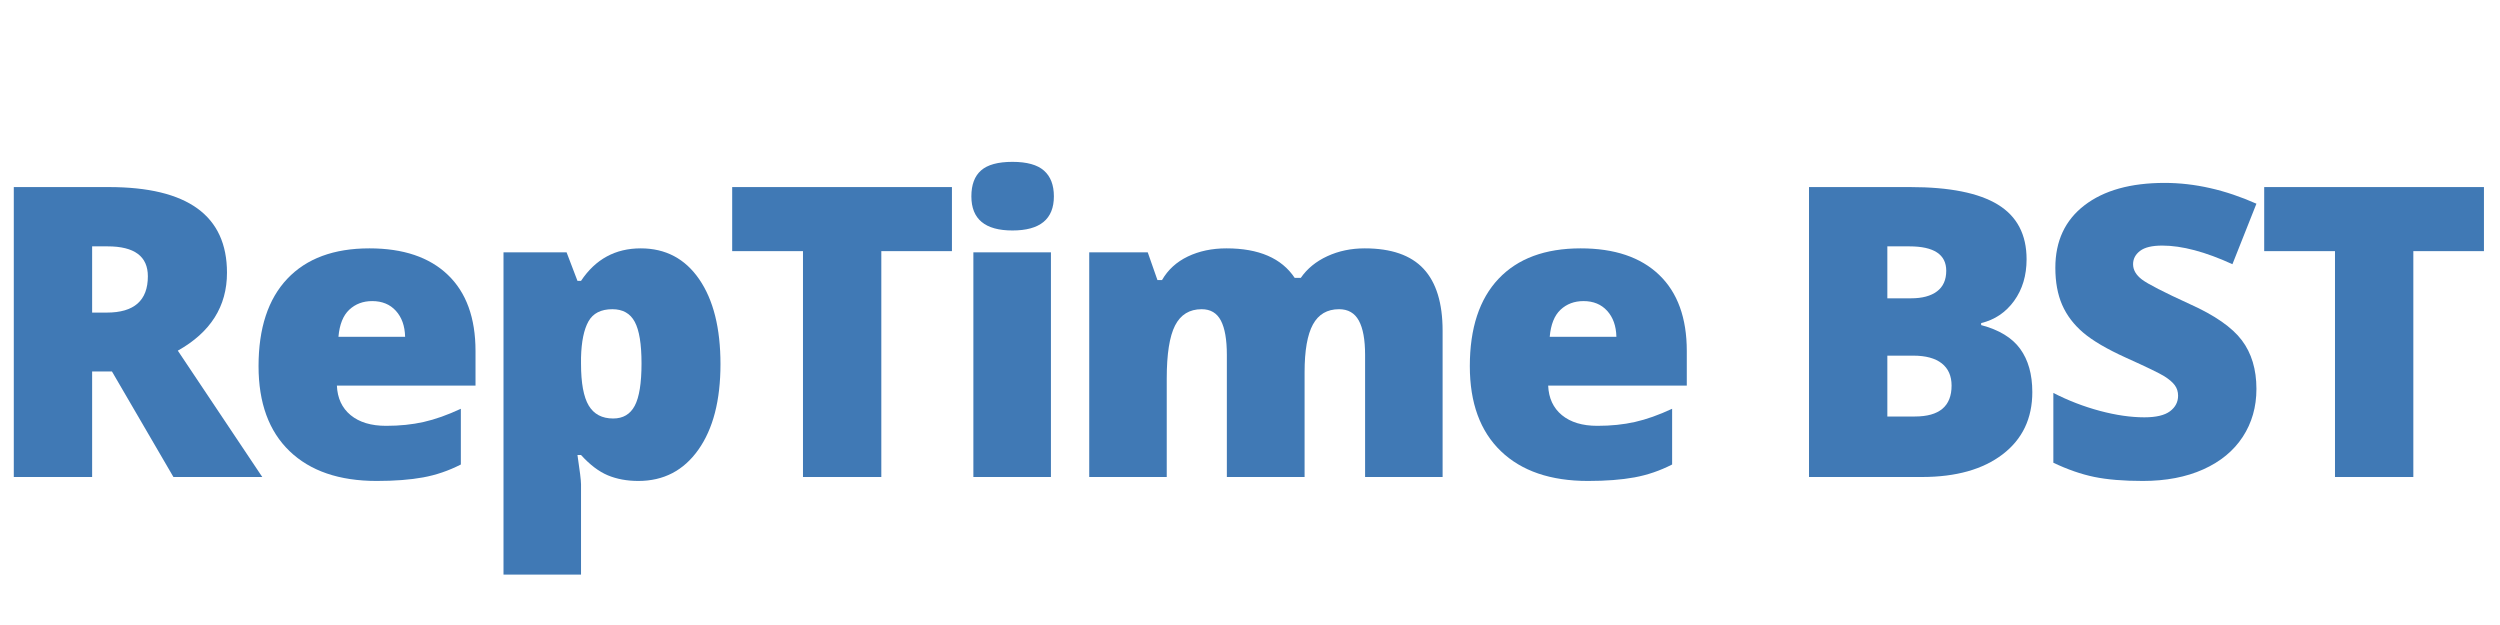 <svg xmlns="http://www.w3.org/2000/svg" xmlns:xlink="http://www.w3.org/1999/xlink" width="1200" zoomAndPan="magnify" viewBox="0 0 900 225" height="300" preserveAspectRatio="xMidYMid meet" version="1.0"><defs><g/></defs><g fill="#4079b5" fill-opacity="1"><g transform="translate(-6.316, 171.721)"><g><path d="M 39.484 -37.984 L 39.484 0 L 11.281 0 L 11.281 -104.375 L 45.484 -104.375 C 73.848 -104.375 88.031 -94.094 88.031 -73.531 C 88.031 -61.445 82.129 -52.098 70.328 -45.484 L 100.734 0 L 68.75 0 L 46.625 -37.984 Z M 39.484 -59.188 L 44.766 -59.188 C 54.617 -59.188 59.547 -63.539 59.547 -72.25 C 59.547 -79.438 54.711 -83.031 45.047 -83.031 L 39.484 -83.031 Z M 39.484 -59.188 "/></g></g></g><g fill="#4079b5" fill-opacity="1"><g transform="translate(86.936, 171.721)"><g><path d="M 48.688 1.422 C 35.219 1.422 24.758 -2.156 17.312 -9.312 C 9.863 -16.477 6.141 -26.676 6.141 -39.906 C 6.141 -53.57 9.586 -64.055 16.484 -71.359 C 23.391 -78.66 33.242 -82.312 46.047 -82.312 C 58.234 -82.312 67.645 -79.133 74.281 -72.781 C 80.926 -66.426 84.25 -57.281 84.25 -45.344 L 84.25 -32.906 L 34.344 -32.906 C 34.531 -28.383 36.18 -24.836 39.297 -22.266 C 42.422 -19.703 46.672 -18.422 52.047 -18.422 C 56.953 -18.422 61.461 -18.883 65.578 -19.812 C 69.691 -20.738 74.156 -22.32 78.969 -24.562 L 78.969 -4.5 C 74.582 -2.258 70.055 -0.711 65.391 0.141 C 60.734 0.992 55.164 1.422 48.688 1.422 Z M 47.047 -63.328 C 43.766 -63.328 41.016 -62.289 38.797 -60.219 C 36.586 -58.145 35.289 -54.898 34.906 -50.484 L 58.906 -50.484 C 58.812 -54.379 57.703 -57.492 55.578 -59.828 C 53.461 -62.16 50.617 -63.328 47.047 -63.328 Z M 47.047 -63.328 "/></g></g></g><g fill="#4079b5" fill-opacity="1"><g transform="translate(171.621, 171.721)"><g><path d="M 58.188 1.422 C 54.094 1.422 50.426 0.742 47.188 -0.609 C 43.957 -1.961 40.742 -4.398 37.547 -7.922 L 36.266 -7.922 C 37.117 -2.254 37.547 1.266 37.547 2.641 L 37.547 35.125 L 9.641 35.125 L 9.641 -80.891 L 32.344 -80.891 L 36.266 -70.609 L 37.547 -70.609 C 42.742 -78.41 49.91 -82.312 59.047 -82.312 C 67.992 -82.312 75.016 -78.598 80.109 -71.172 C 85.203 -63.754 87.75 -53.57 87.75 -40.625 C 87.75 -27.582 85.094 -17.312 79.781 -9.812 C 74.477 -2.32 67.281 1.422 58.188 1.422 Z M 48.828 -60.406 C 44.734 -60.406 41.863 -58.941 40.219 -56.016 C 38.582 -53.086 37.691 -48.742 37.547 -42.984 L 37.547 -40.766 C 37.547 -33.816 38.473 -28.797 40.328 -25.703 C 42.191 -22.609 45.125 -21.062 49.125 -21.062 C 52.688 -21.062 55.273 -22.594 56.891 -25.656 C 58.516 -28.727 59.328 -33.812 59.328 -40.906 C 59.328 -47.852 58.516 -52.836 56.891 -55.859 C 55.273 -58.891 52.586 -60.406 48.828 -60.406 Z M 48.828 -60.406 "/></g></g></g><g fill="#4079b5" fill-opacity="1"><g transform="translate(259.946, 171.721)"><g><path d="M 57.328 0 L 29.125 0 L 29.125 -81.312 L 3.641 -81.312 L 3.641 -104.375 L 82.75 -104.375 L 82.75 -81.312 L 57.328 -81.312 Z M 57.328 0 "/></g></g></g><g fill="#4079b5" fill-opacity="1"><g transform="translate(340.633, 171.721)"><g><path d="M 37.703 0 L 9.781 0 L 9.781 -80.891 L 37.703 -80.891 Z M 9.062 -101.031 C 9.062 -105.219 10.227 -108.332 12.562 -110.375 C 14.895 -112.426 18.656 -113.453 23.844 -113.453 C 29.031 -113.453 32.812 -112.406 35.188 -110.312 C 37.57 -108.219 38.766 -105.125 38.766 -101.031 C 38.766 -92.844 33.789 -88.75 23.844 -88.75 C 13.988 -88.75 9.062 -92.844 9.062 -101.031 Z M 9.062 -101.031 "/></g></g></g><g fill="#4079b5" fill-opacity="1"><g transform="translate(382.479, 171.721)"><g><path d="M 108.953 0 L 108.953 -43.984 C 108.953 -49.453 108.203 -53.555 106.703 -56.297 C 105.203 -59.035 102.832 -60.406 99.594 -60.406 C 95.312 -60.406 92.172 -58.57 90.172 -54.906 C 88.172 -51.238 87.172 -45.504 87.172 -37.703 L 87.172 0 L 59.188 0 L 59.188 -43.984 C 59.188 -49.453 58.473 -53.555 57.047 -56.297 C 55.617 -59.035 53.312 -60.406 50.125 -60.406 C 45.738 -60.406 42.547 -58.453 40.547 -54.547 C 38.547 -50.641 37.547 -44.258 37.547 -35.406 L 37.547 0 L 9.641 0 L 9.641 -80.891 L 30.703 -80.891 L 34.203 -70.891 L 35.844 -70.891 C 37.977 -74.609 41.082 -77.441 45.156 -79.391 C 49.227 -81.336 53.859 -82.312 59.047 -82.312 C 70.703 -82.312 78.891 -78.77 83.609 -71.688 L 85.812 -71.688 C 88.102 -75.008 91.281 -77.609 95.344 -79.484 C 99.414 -81.367 103.906 -82.312 108.812 -82.312 C 118.375 -82.312 125.438 -79.859 130 -74.953 C 134.57 -70.055 136.859 -62.613 136.859 -52.625 L 136.859 0 Z M 108.953 0 "/></g></g></g><g fill="#4079b5" fill-opacity="1"><g transform="translate(522.996, 171.721)"><g><path d="M 48.688 1.422 C 35.219 1.422 24.758 -2.156 17.312 -9.312 C 9.863 -16.477 6.141 -26.676 6.141 -39.906 C 6.141 -53.57 9.586 -64.055 16.484 -71.359 C 23.391 -78.66 33.242 -82.312 46.047 -82.312 C 58.234 -82.312 67.645 -79.133 74.281 -72.781 C 80.926 -66.426 84.25 -57.281 84.25 -45.344 L 84.25 -32.906 L 34.344 -32.906 C 34.531 -28.383 36.18 -24.836 39.297 -22.266 C 42.422 -19.703 46.672 -18.422 52.047 -18.422 C 56.953 -18.422 61.461 -18.883 65.578 -19.812 C 69.691 -20.738 74.156 -22.32 78.969 -24.562 L 78.969 -4.5 C 74.582 -2.258 70.055 -0.711 65.391 0.141 C 60.734 0.992 55.164 1.422 48.688 1.422 Z M 47.047 -63.328 C 43.766 -63.328 41.016 -62.289 38.797 -60.219 C 36.586 -58.145 35.289 -54.898 34.906 -50.484 L 58.906 -50.484 C 58.812 -54.379 57.703 -57.492 55.578 -59.828 C 53.461 -62.16 50.617 -63.328 47.047 -63.328 Z M 47.047 -63.328 "/></g></g></g><g fill="#4079b5" fill-opacity="1"><g transform="translate(607.68, 171.721)"><g/></g></g><g fill="#4079b5" fill-opacity="1"><g transform="translate(639.96, 171.721)"><g><path d="M 11.281 -104.375 L 47.688 -104.375 C 61.875 -104.375 72.406 -102.27 79.281 -98.062 C 86.164 -93.852 89.609 -87.297 89.609 -78.391 C 89.609 -72.535 88.109 -67.535 85.109 -63.391 C 82.109 -59.254 78.156 -56.594 73.25 -55.406 L 73.25 -54.688 C 79.727 -52.977 84.414 -50.125 87.312 -46.125 C 90.219 -42.125 91.672 -36.938 91.672 -30.562 C 91.672 -21.082 88.113 -13.617 81 -8.172 C 73.883 -2.723 64.188 0 51.906 0 L 11.281 0 Z M 39.484 -64.328 L 47.984 -64.328 C 52.023 -64.328 55.148 -65.16 57.359 -66.828 C 59.578 -68.492 60.688 -70.969 60.688 -74.25 C 60.688 -80.102 56.258 -83.031 47.406 -83.031 L 39.484 -83.031 Z M 39.484 -43.688 L 39.484 -21.781 L 49.406 -21.781 C 58.207 -21.781 62.609 -25.488 62.609 -32.906 C 62.609 -36.383 61.43 -39.051 59.078 -40.906 C 56.723 -42.758 53.305 -43.688 48.828 -43.688 Z M 39.484 -43.688 "/></g></g></g><g fill="#4079b5" fill-opacity="1"><g transform="translate(732.783, 171.721)"><g><path d="M 79.531 -31.703 C 79.531 -25.223 77.891 -19.473 74.609 -14.453 C 71.328 -9.43 66.594 -5.531 60.406 -2.75 C 54.219 0.031 46.957 1.422 38.625 1.422 C 31.676 1.422 25.844 0.938 21.125 -0.031 C 16.414 -1.008 11.516 -2.711 6.422 -5.141 L 6.422 -30.266 C 11.805 -27.504 17.398 -25.348 23.203 -23.797 C 29.004 -22.254 34.336 -21.484 39.203 -21.484 C 43.391 -21.484 46.457 -22.207 48.406 -23.656 C 50.352 -25.113 51.328 -26.984 51.328 -29.266 C 51.328 -30.703 50.938 -31.953 50.156 -33.016 C 49.375 -34.086 48.113 -35.172 46.375 -36.266 C 44.633 -37.359 40.004 -39.598 32.484 -42.984 C 25.68 -46.078 20.578 -49.07 17.172 -51.969 C 13.766 -54.875 11.238 -58.207 9.594 -61.969 C 7.957 -65.727 7.141 -70.18 7.141 -75.328 C 7.141 -84.941 10.633 -92.438 17.625 -97.812 C 24.625 -103.188 34.242 -105.875 46.484 -105.875 C 57.285 -105.875 68.301 -103.379 79.531 -98.391 L 70.891 -76.609 C 61.141 -81.078 52.719 -83.312 45.625 -83.312 C 41.957 -83.312 39.289 -82.672 37.625 -81.391 C 35.957 -80.109 35.125 -78.516 35.125 -76.609 C 35.125 -74.555 36.18 -72.723 38.297 -71.109 C 40.422 -69.492 46.172 -66.539 55.547 -62.25 C 64.547 -58.207 70.789 -53.863 74.281 -49.219 C 77.781 -44.582 79.531 -38.742 79.531 -31.703 Z M 79.531 -31.703 "/></g></g></g><g fill="#4079b5" fill-opacity="1"><g transform="translate(811.471, 171.721)"><g><path d="M 57.328 0 L 29.125 0 L 29.125 -81.312 L 3.641 -81.312 L 3.641 -104.375 L 82.75 -104.375 L 82.75 -81.312 L 57.328 -81.312 Z M 57.328 0 "/></g></g></g></svg>